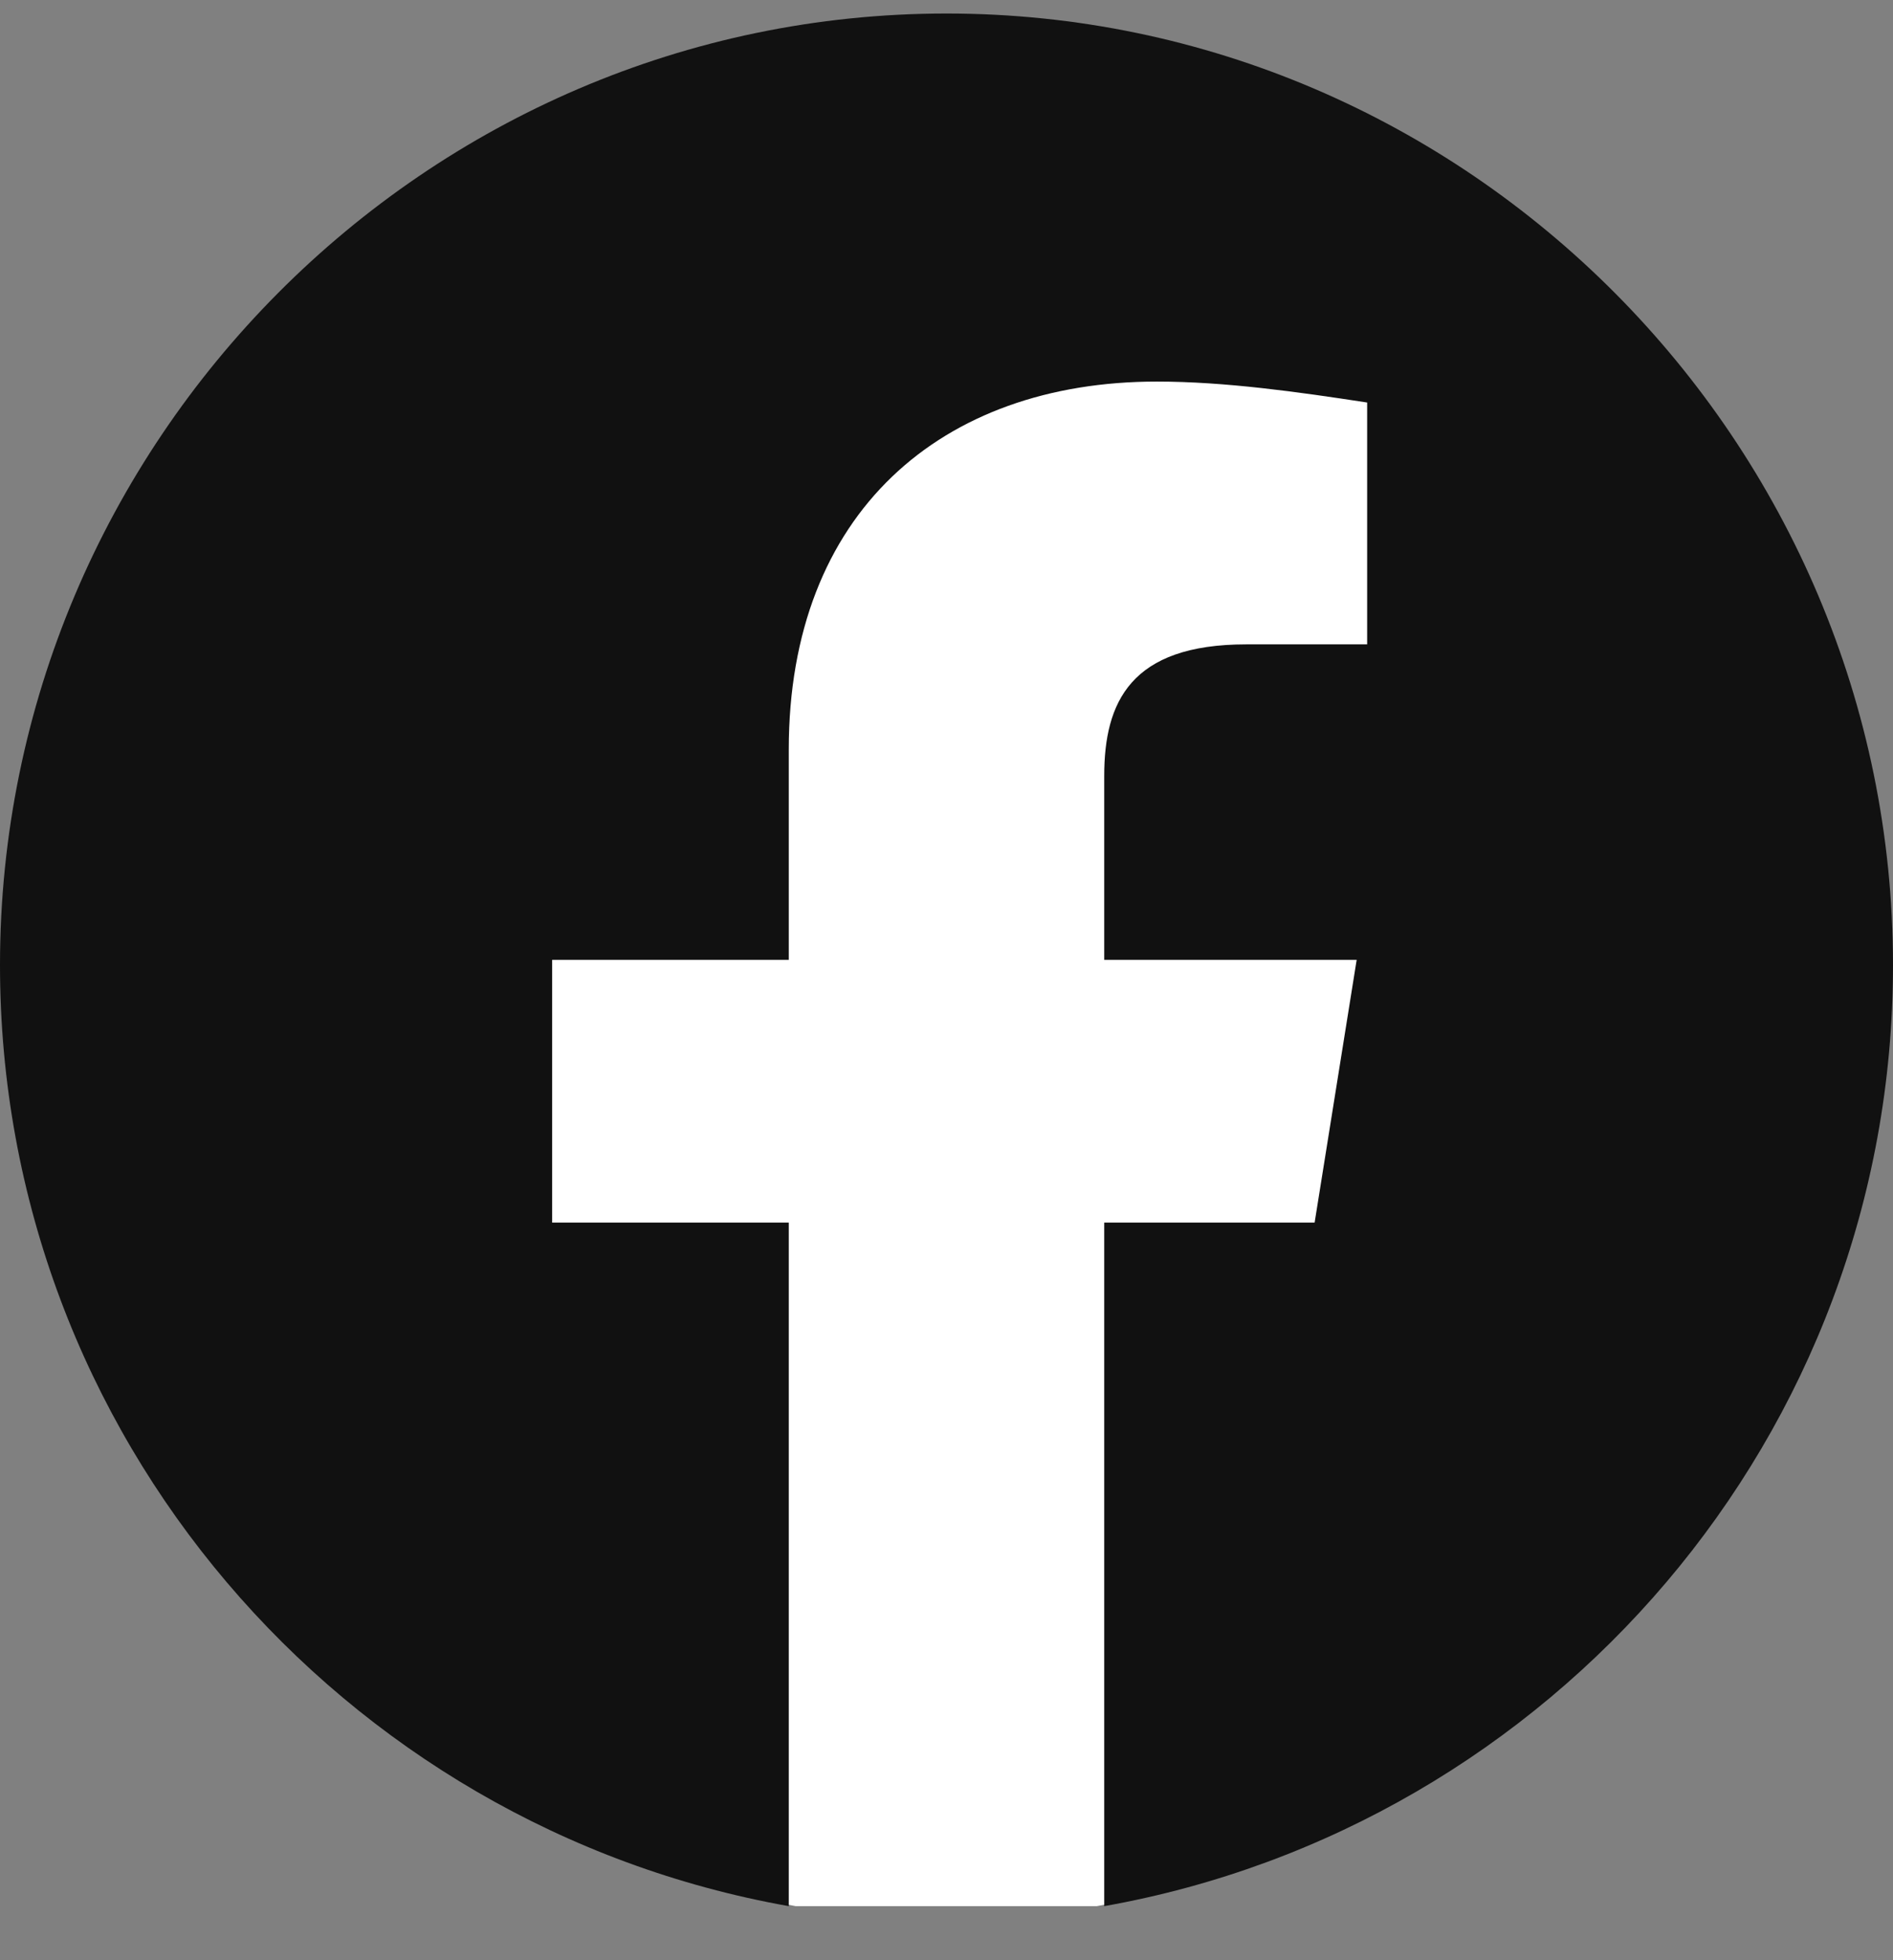 <svg width="28" height="29" viewBox="0 0 28 29" fill="none" xmlns="http://www.w3.org/2000/svg">
<rect x="0" y="0" width="28" height="29" fill="#808080" stroke="none"/>
<g clip-path="url(#clip0)">
<circle cx="13.996" cy="16.306" r="12.101" fill="white"/>
<path fill-rule="evenodd" clip-rule="evenodd" d="M0 14.278C0 21.238 5.055 27.026 11.667 28.2V18.088H8.167V14.2H11.667V11.088C11.667 7.588 13.922 5.645 17.111 5.645C18.122 5.645 19.212 5.8 20.222 5.955V9.533H18.433C16.722 9.533 16.333 10.389 16.333 11.478V14.2H20.067L19.445 18.088H16.333V28.2C22.945 27.026 28 21.24 28 14.278C28 6.535 21.7 0.2 14 0.2C6.3 0.2 0 6.535 0 14.278Z" fill="#111111"/>
</g>
<defs>
<clipPath id="clip0">
<rect width="28" height="28" fill="white" transform="translate(0 0.2)"/>
</clipPath>
</defs>
</svg>
